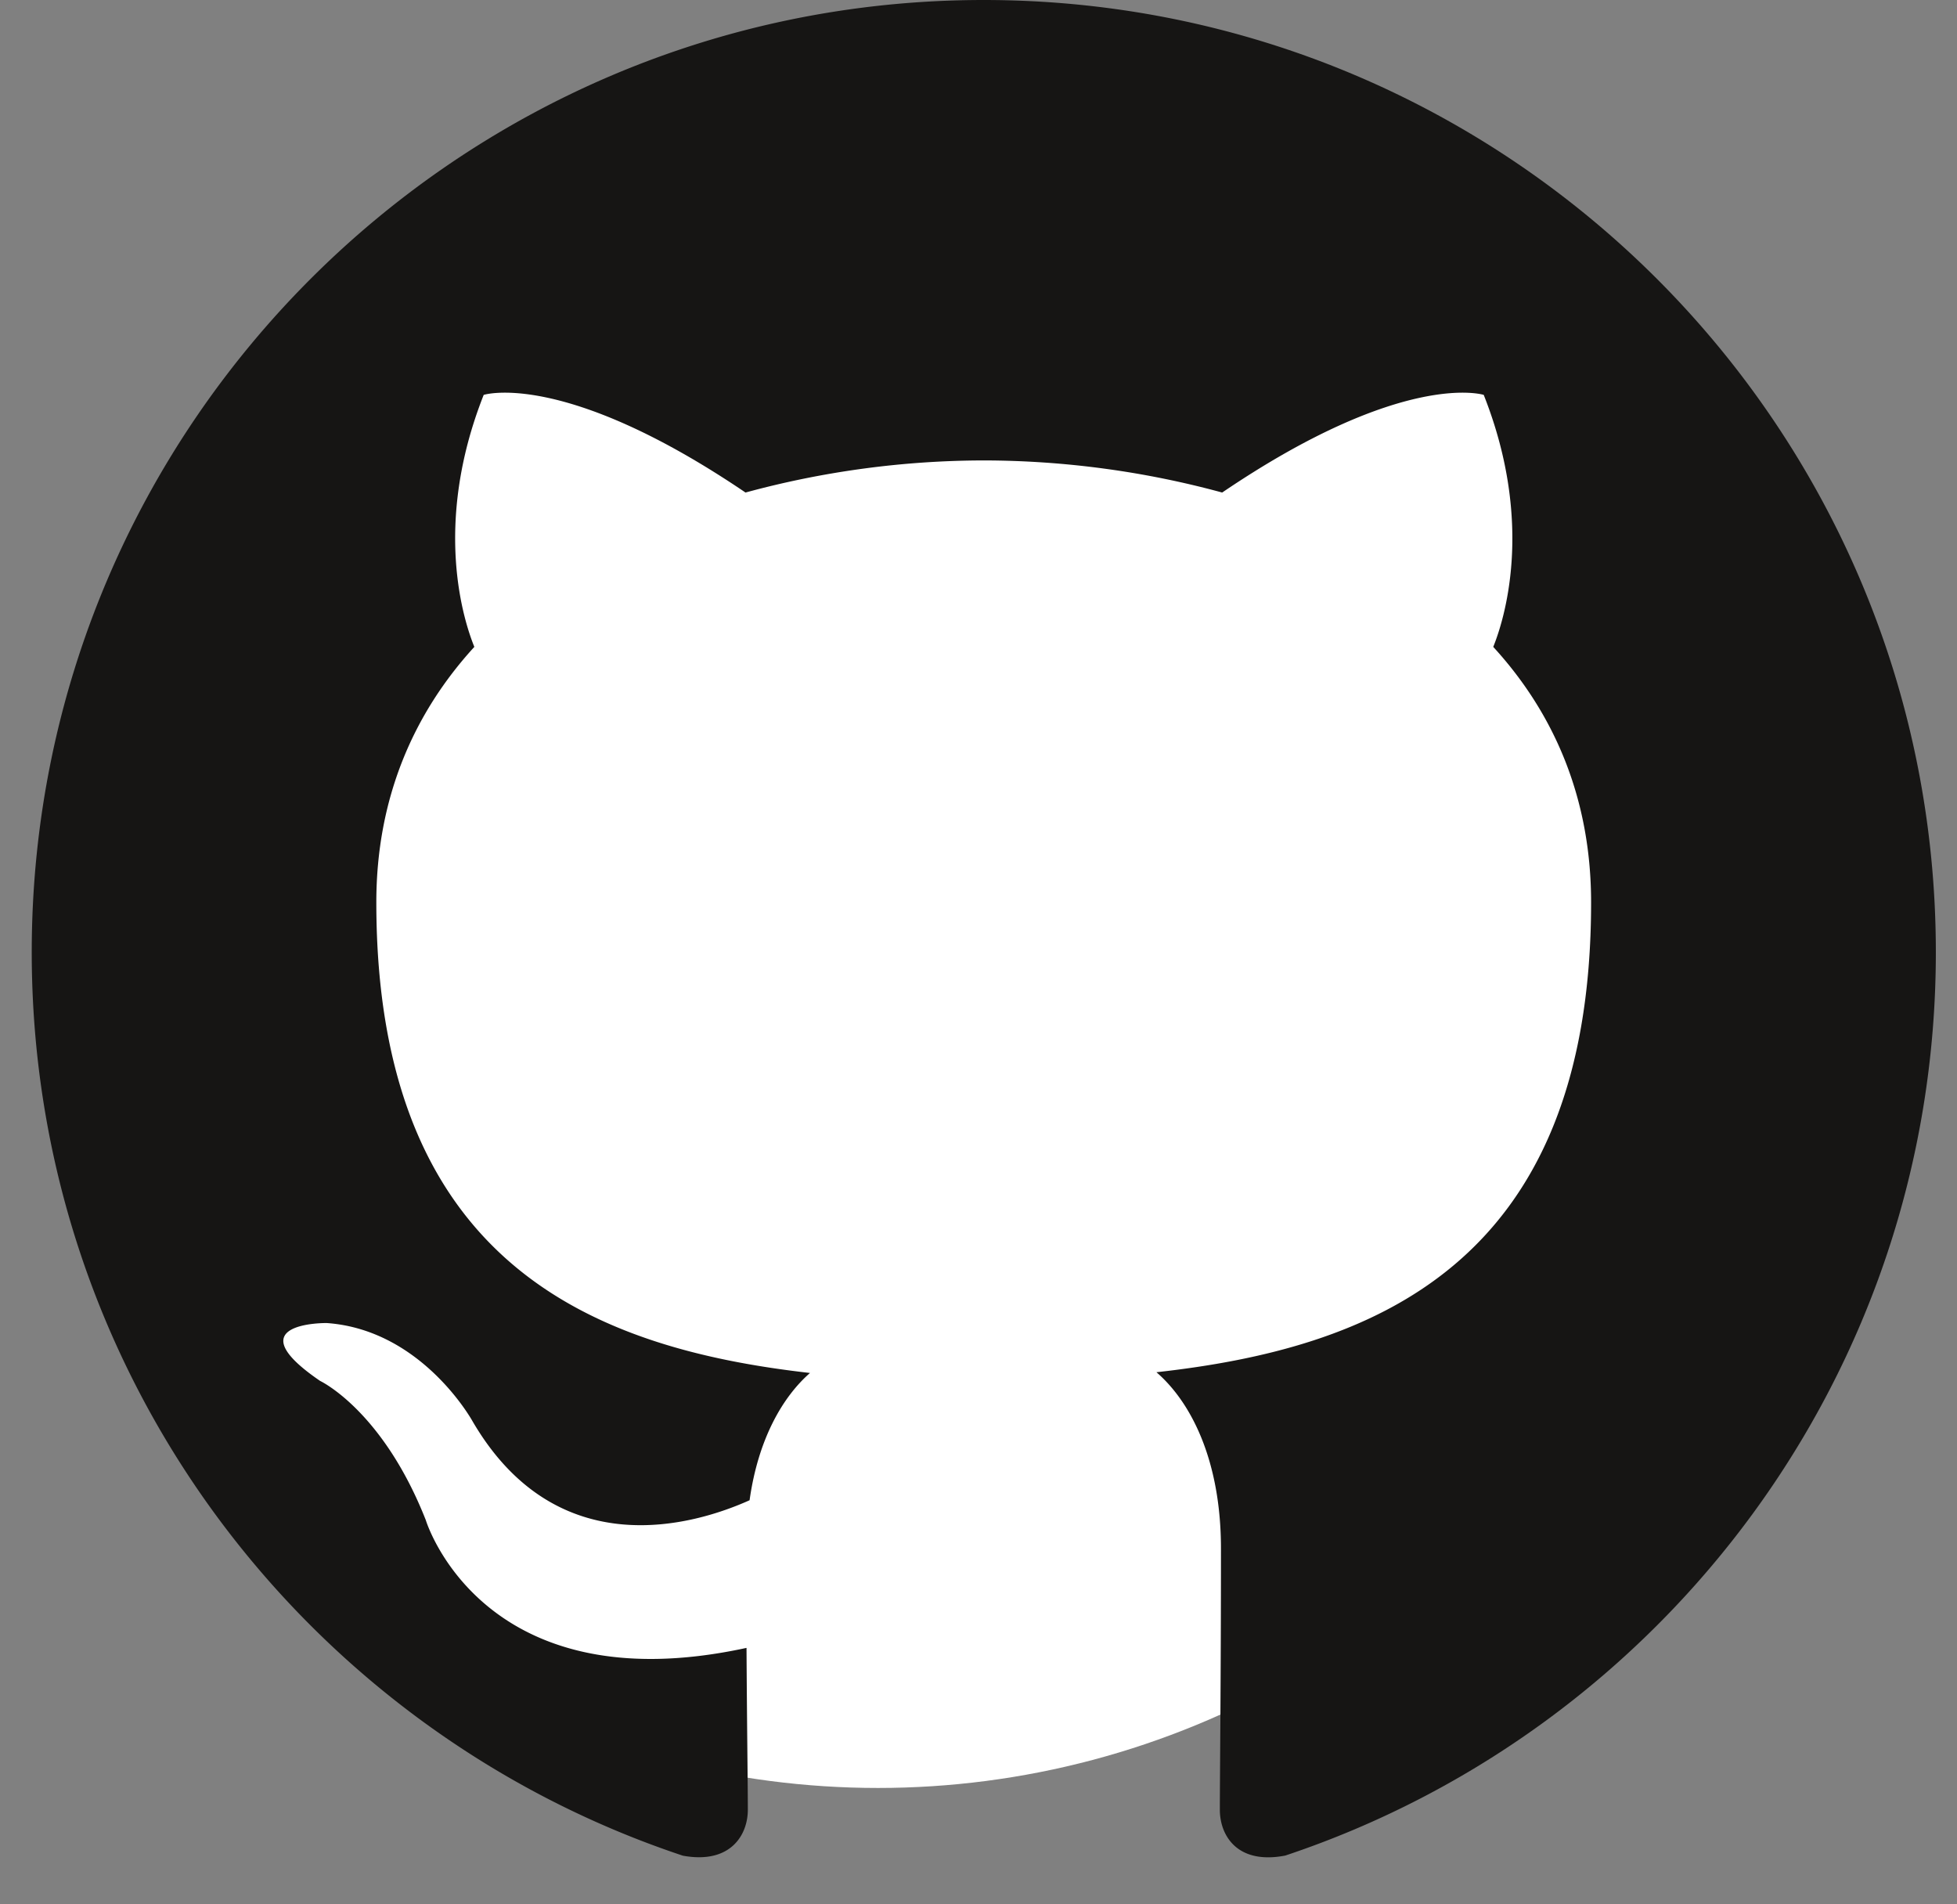 <svg width="37" height="36" xmlns="http://www.w3.org/2000/svg"><rect width="100%" height="100%" fill="#808080" stroke="none"/><g fill="none" fill-rule="evenodd"><circle fill="#FFF" cx="16.6" cy="18" r="15.8"/><path d="M18.598 0C8.66 0 .6 8.059.6 18c0 7.953 5.157 14.7 12.31 17.08.9.165 1.229-.39 1.229-.868 0-.426-.016-1.56-.025-3.06-5.007 1.087-6.063-2.414-6.063-2.414-.819-2.08-1.999-2.633-1.999-2.633-1.634-1.116.124-1.094.124-1.094 1.807.127 2.757 1.855 2.757 1.855 1.605 2.75 4.213 1.956 5.239 1.495.163-1.162.628-1.956 1.142-2.406-3.997-.454-8.199-1.998-8.199-8.896 0-1.965.702-3.572 1.853-4.83-.185-.455-.803-2.286.177-4.764 0 0 1.51-.484 4.95 1.846a17.24 17.24 0 014.506-.607 17.26 17.26 0 014.506.607c3.436-2.33 4.945-1.846 4.945-1.846.982 2.478.364 4.309.18 4.764 1.153 1.258 1.85 2.865 1.85 4.83 0 6.915-4.21 8.437-8.218 8.882.645.556 1.22 1.654 1.22 3.334 0 2.406-.021 4.347-.021 4.937 0 .482.324 1.042 1.237.866 7.147-2.385 12.3-9.127 12.3-17.077C36.6 8.059 28.54 0 18.598 0" fill="#161514"/></g></svg>